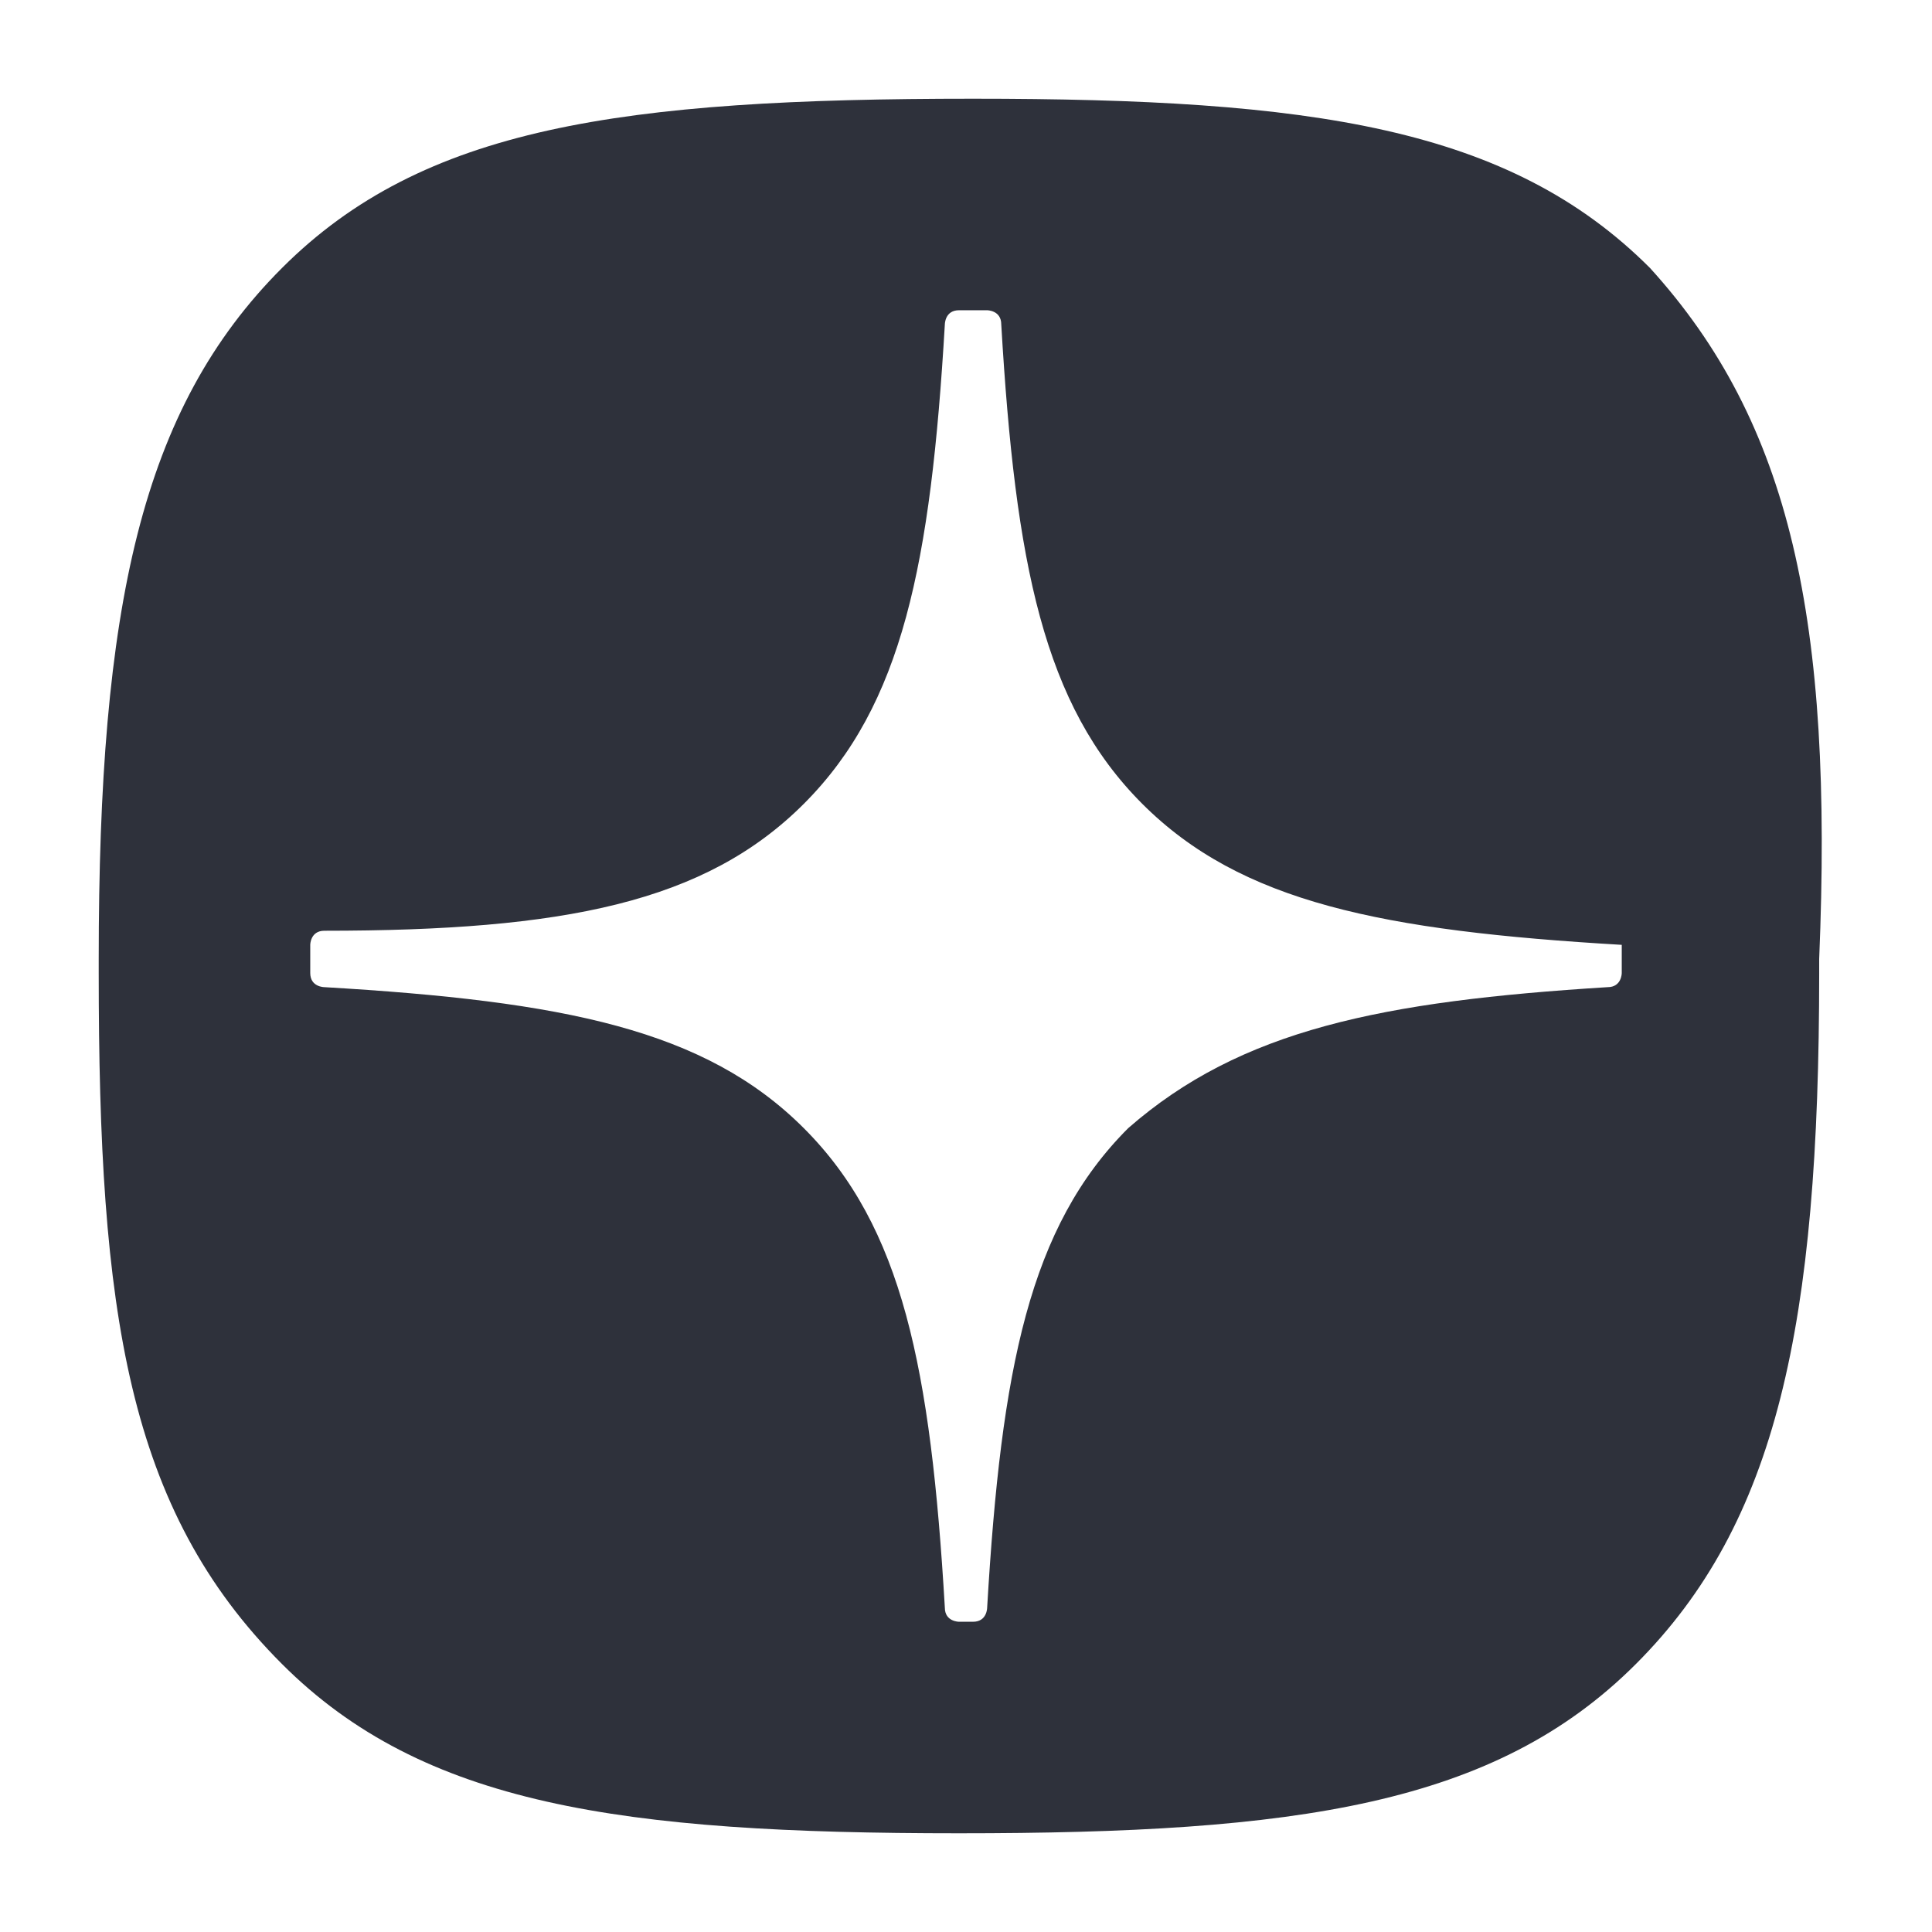 <?xml version="1.0" encoding="UTF-8"?> <svg xmlns="http://www.w3.org/2000/svg" xmlns:xlink="http://www.w3.org/1999/xlink" version="1.1" id="Слой_1" x="0px" y="0px" width="13.7px" height="13.7px" viewBox="0 0 13.7 13.7" style="enable-background:new 0 0 13.7 13.7;" xml:space="preserve"> <style type="text/css"> .st0{fill:#2E313B;} </style> <g> <path class="st0" d="M11.7,1.9c-1-1-2.4-1.2-4.8-1.2l0,0C4.4,0.7,3,0.9,2,1.9S0.7,4.3,0.7,6.8v0.1c0,2.4,0.2,3.8,1.3,4.9 c1,1,2.4,1.2,4.8,1.2l0,0c2.4,0,3.8-0.2,4.8-1.2s1.3-2.4,1.3-4.9V6.8C13,4.4,12.7,3,11.7,1.9z M11.5,6.7v0.2c0,0,0,0.1-0.1,0.1 C9.8,7.1,8.8,7.3,8,8c-0.7,0.7-0.9,1.7-1,3.4c0,0,0,0.1-0.1,0.1H6.8c0,0-0.1,0-0.1-0.1C6.6,9.7,6.4,8.7,5.7,8S4,7.1,2.3,7 c0,0-0.1,0-0.1-0.1V6.7c0,0,0-0.1,0.1-0.1C4,6.6,5,6.4,5.7,5.7s0.9-1.7,1-3.4c0,0,0-0.1,0.1-0.1H7c0,0,0.1,0,0.1,0.1 C7.2,4,7.4,5,8.1,5.7S9.8,6.6,11.5,6.7C11.5,6.6,11.5,6.7,11.5,6.7L11.5,6.7z"></path> </g> </svg> 